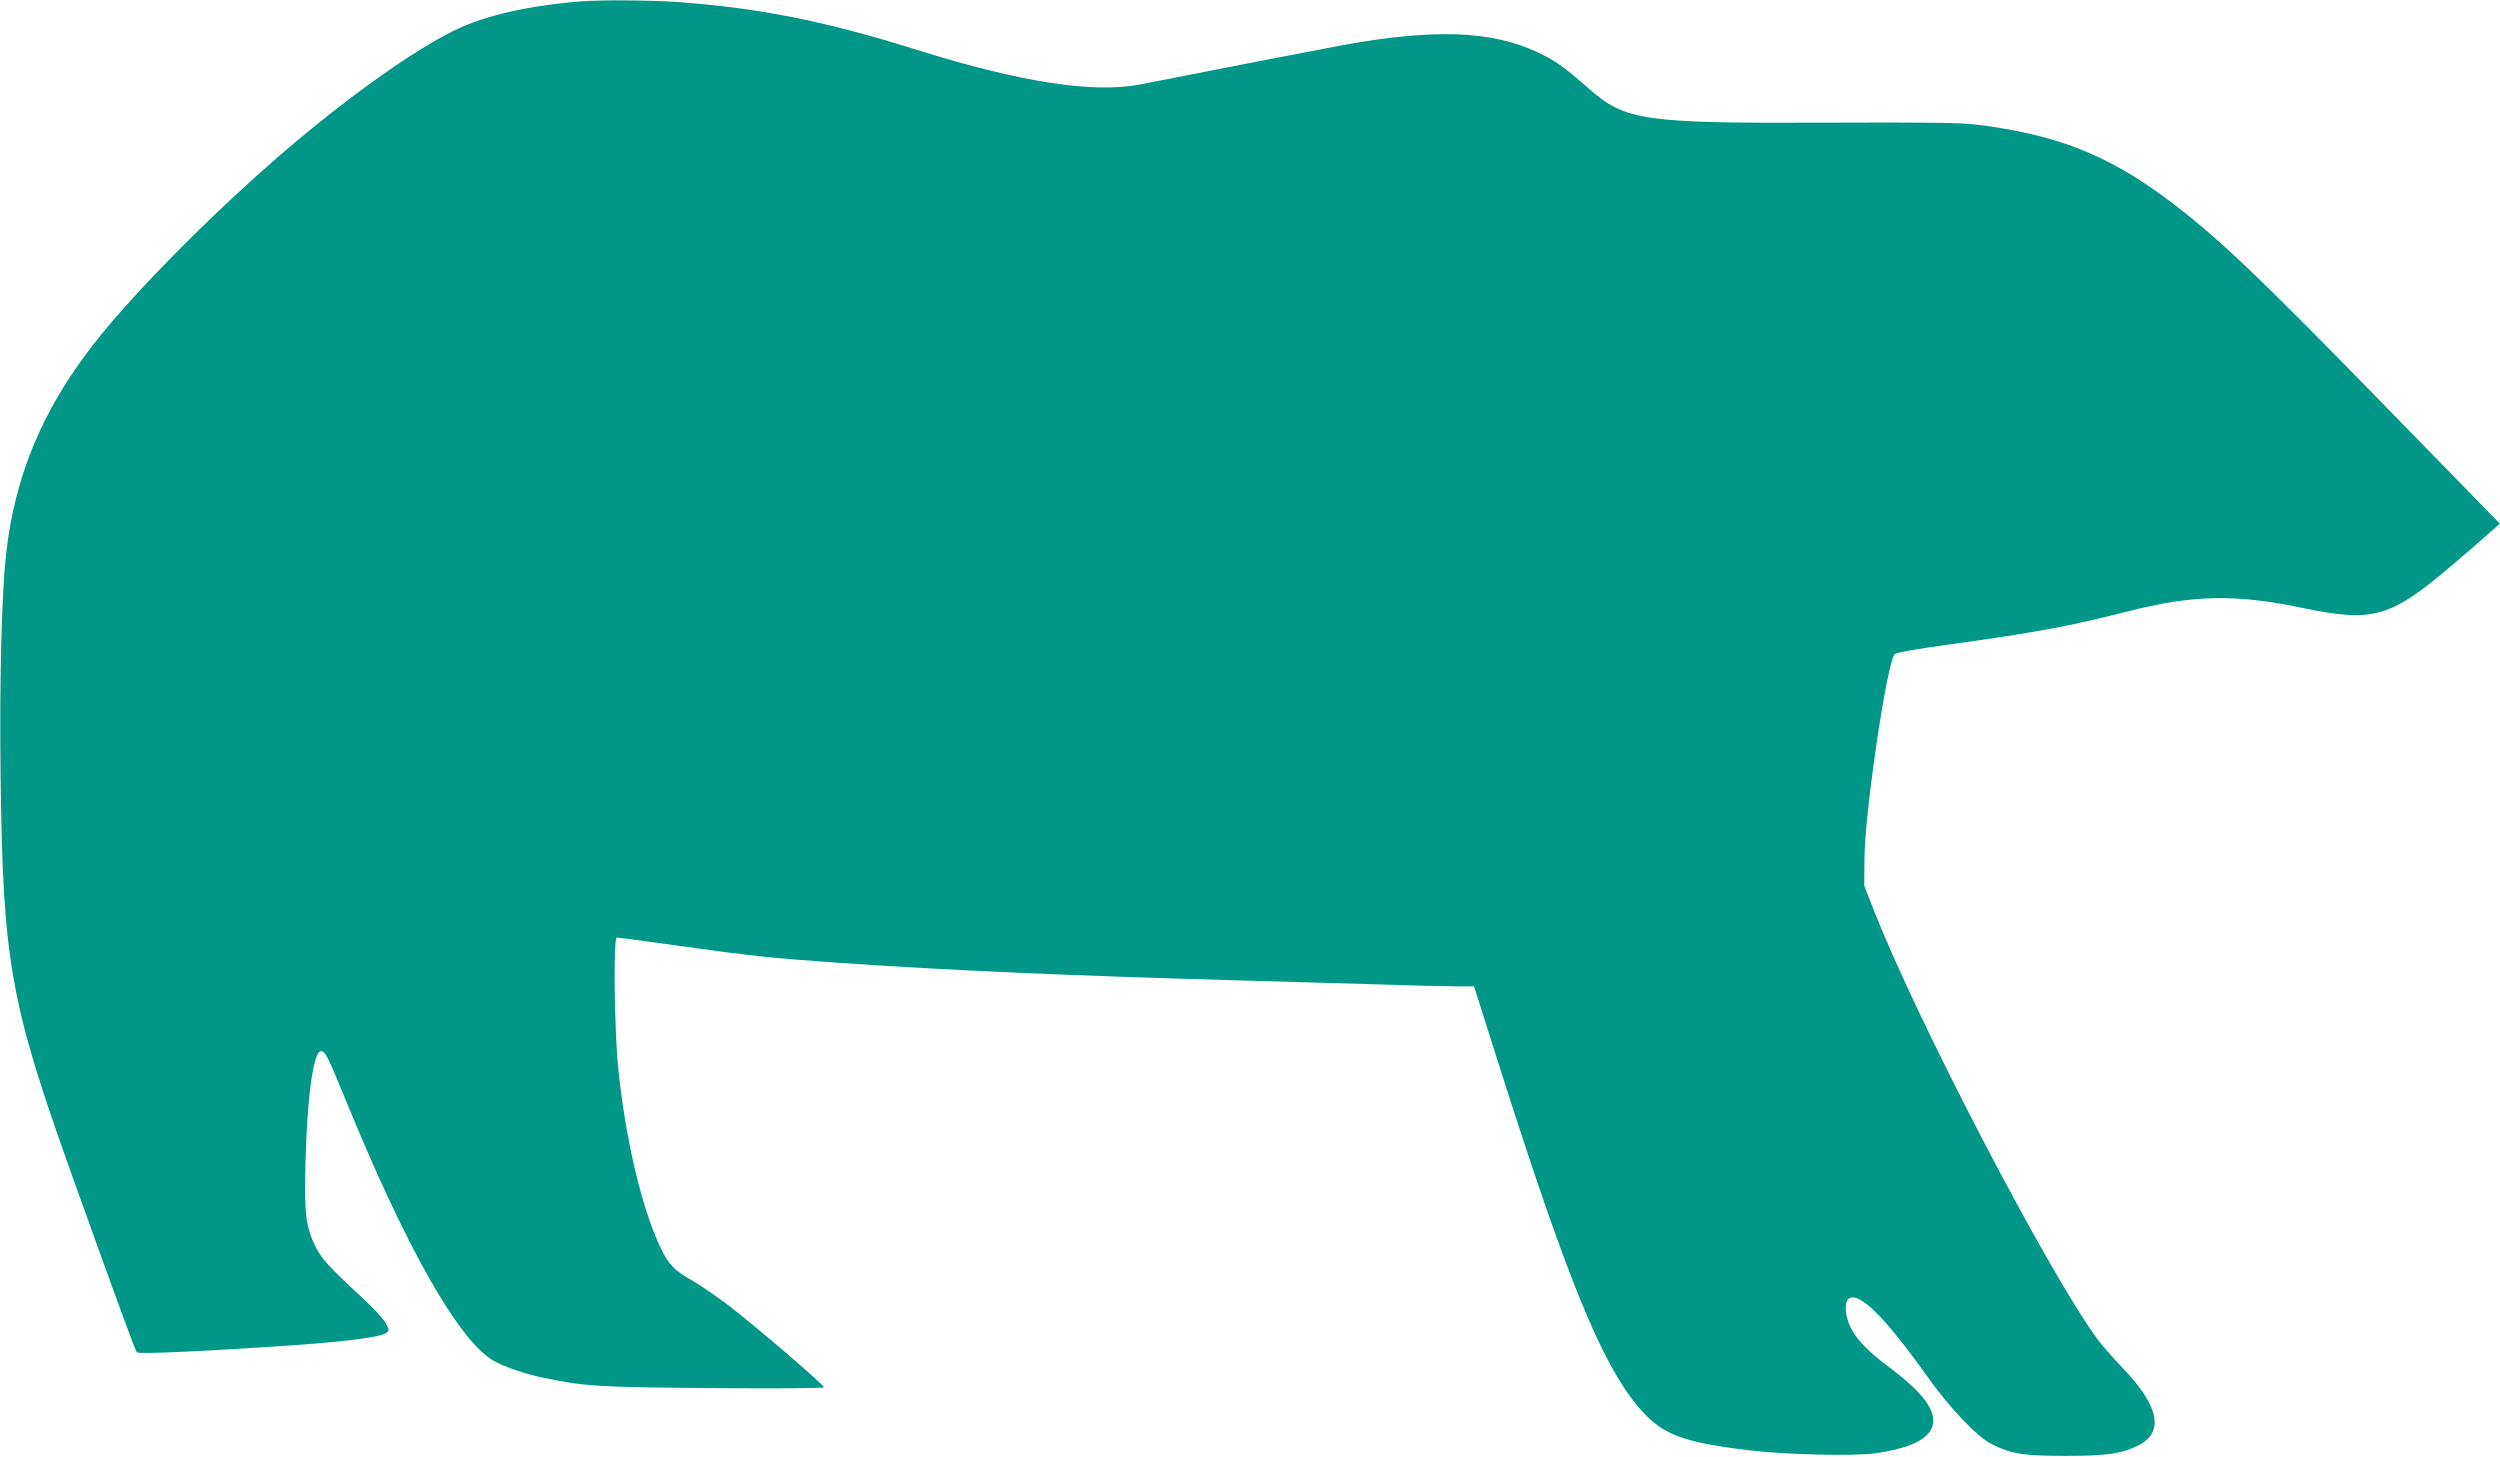 <?xml version="1.0" standalone="no"?>
<!DOCTYPE svg PUBLIC "-//W3C//DTD SVG 20010904//EN"
 "http://www.w3.org/TR/2001/REC-SVG-20010904/DTD/svg10.dtd">
<svg version="1.0" xmlns="http://www.w3.org/2000/svg"
 width="1280pt" height="746pt" viewBox="0 0 1280 746"
 preserveAspectRatio="xMidYMid meet">
<g transform="translate(0,746) scale(0.1,-0.1)"
fill="#009688" stroke="none">
<path d="M2975 7453 c-271 -22 -490 -72 -645 -147 -188 -92 -465 -283 -757
-523 -391 -321 -866 -792 -1096 -1088 -262 -337 -403 -677 -446 -1075 -23
-211 -34 -652 -28 -1135 12 -957 49 -1163 379 -2080 229 -639 311 -861 319
-869 8 -9 276 2 709 30 325 21 536 46 567 69 17 13 17 15 -2 51 -11 20 -69 83
-129 138 -157 144 -201 193 -231 254 -49 100 -58 172 -51 422 8 341 40 571 78
578 21 4 36 -25 121 -233 313 -768 583 -1245 762 -1351 56 -32 161 -68 260
-89 209 -43 282 -48 868 -52 312 -3 567 -1 566 4 -1 14 -373 332 -495 424 -63
47 -142 101 -175 120 -97 54 -126 84 -168 173 -96 201 -180 561 -216 921 -20
201 -25 665 -7 665 7 0 142 -18 300 -40 374 -53 487 -65 842 -90 554 -38 1182
-66 2055 -90 215 -6 530 -15 700 -20 171 -6 351 -10 401 -10 l91 0 118 -372
c377 -1188 558 -1620 769 -1831 100 -98 209 -135 516 -172 182 -23 544 -31
652 -16 296 42 372 149 221 311 -30 33 -96 90 -145 126 -111 82 -170 142 -203
208 -28 56 -33 127 -11 145 51 43 183 -87 402 -394 115 -163 256 -311 330
-348 101 -51 162 -61 379 -61 212 0 290 11 374 54 133 67 106 201 -80 395 -52
55 -114 125 -135 155 -255 352 -916 1620 -1138 2185 l-51 130 1 140 c2 234
111 976 153 1044 6 9 95 26 287 52 443 62 598 90 914 170 328 83 545 88 880
18 375 -78 457 -54 785 226 83 71 169 145 192 166 l42 38 -583 598 c-676 693
-872 878 -1124 1066 -306 227 -565 328 -972 379 -80 10 -263 12 -755 10 -954
-4 -1042 9 -1231 175 -122 108 -172 143 -261 185 -236 111 -528 122 -998 37
-93 -17 -677 -130 -1035 -201 -240 -47 -612 10 -1140 175 -474 149 -810 216
-1235 247 -129 9 -395 11 -490 3z"/>
</g>
</svg>
